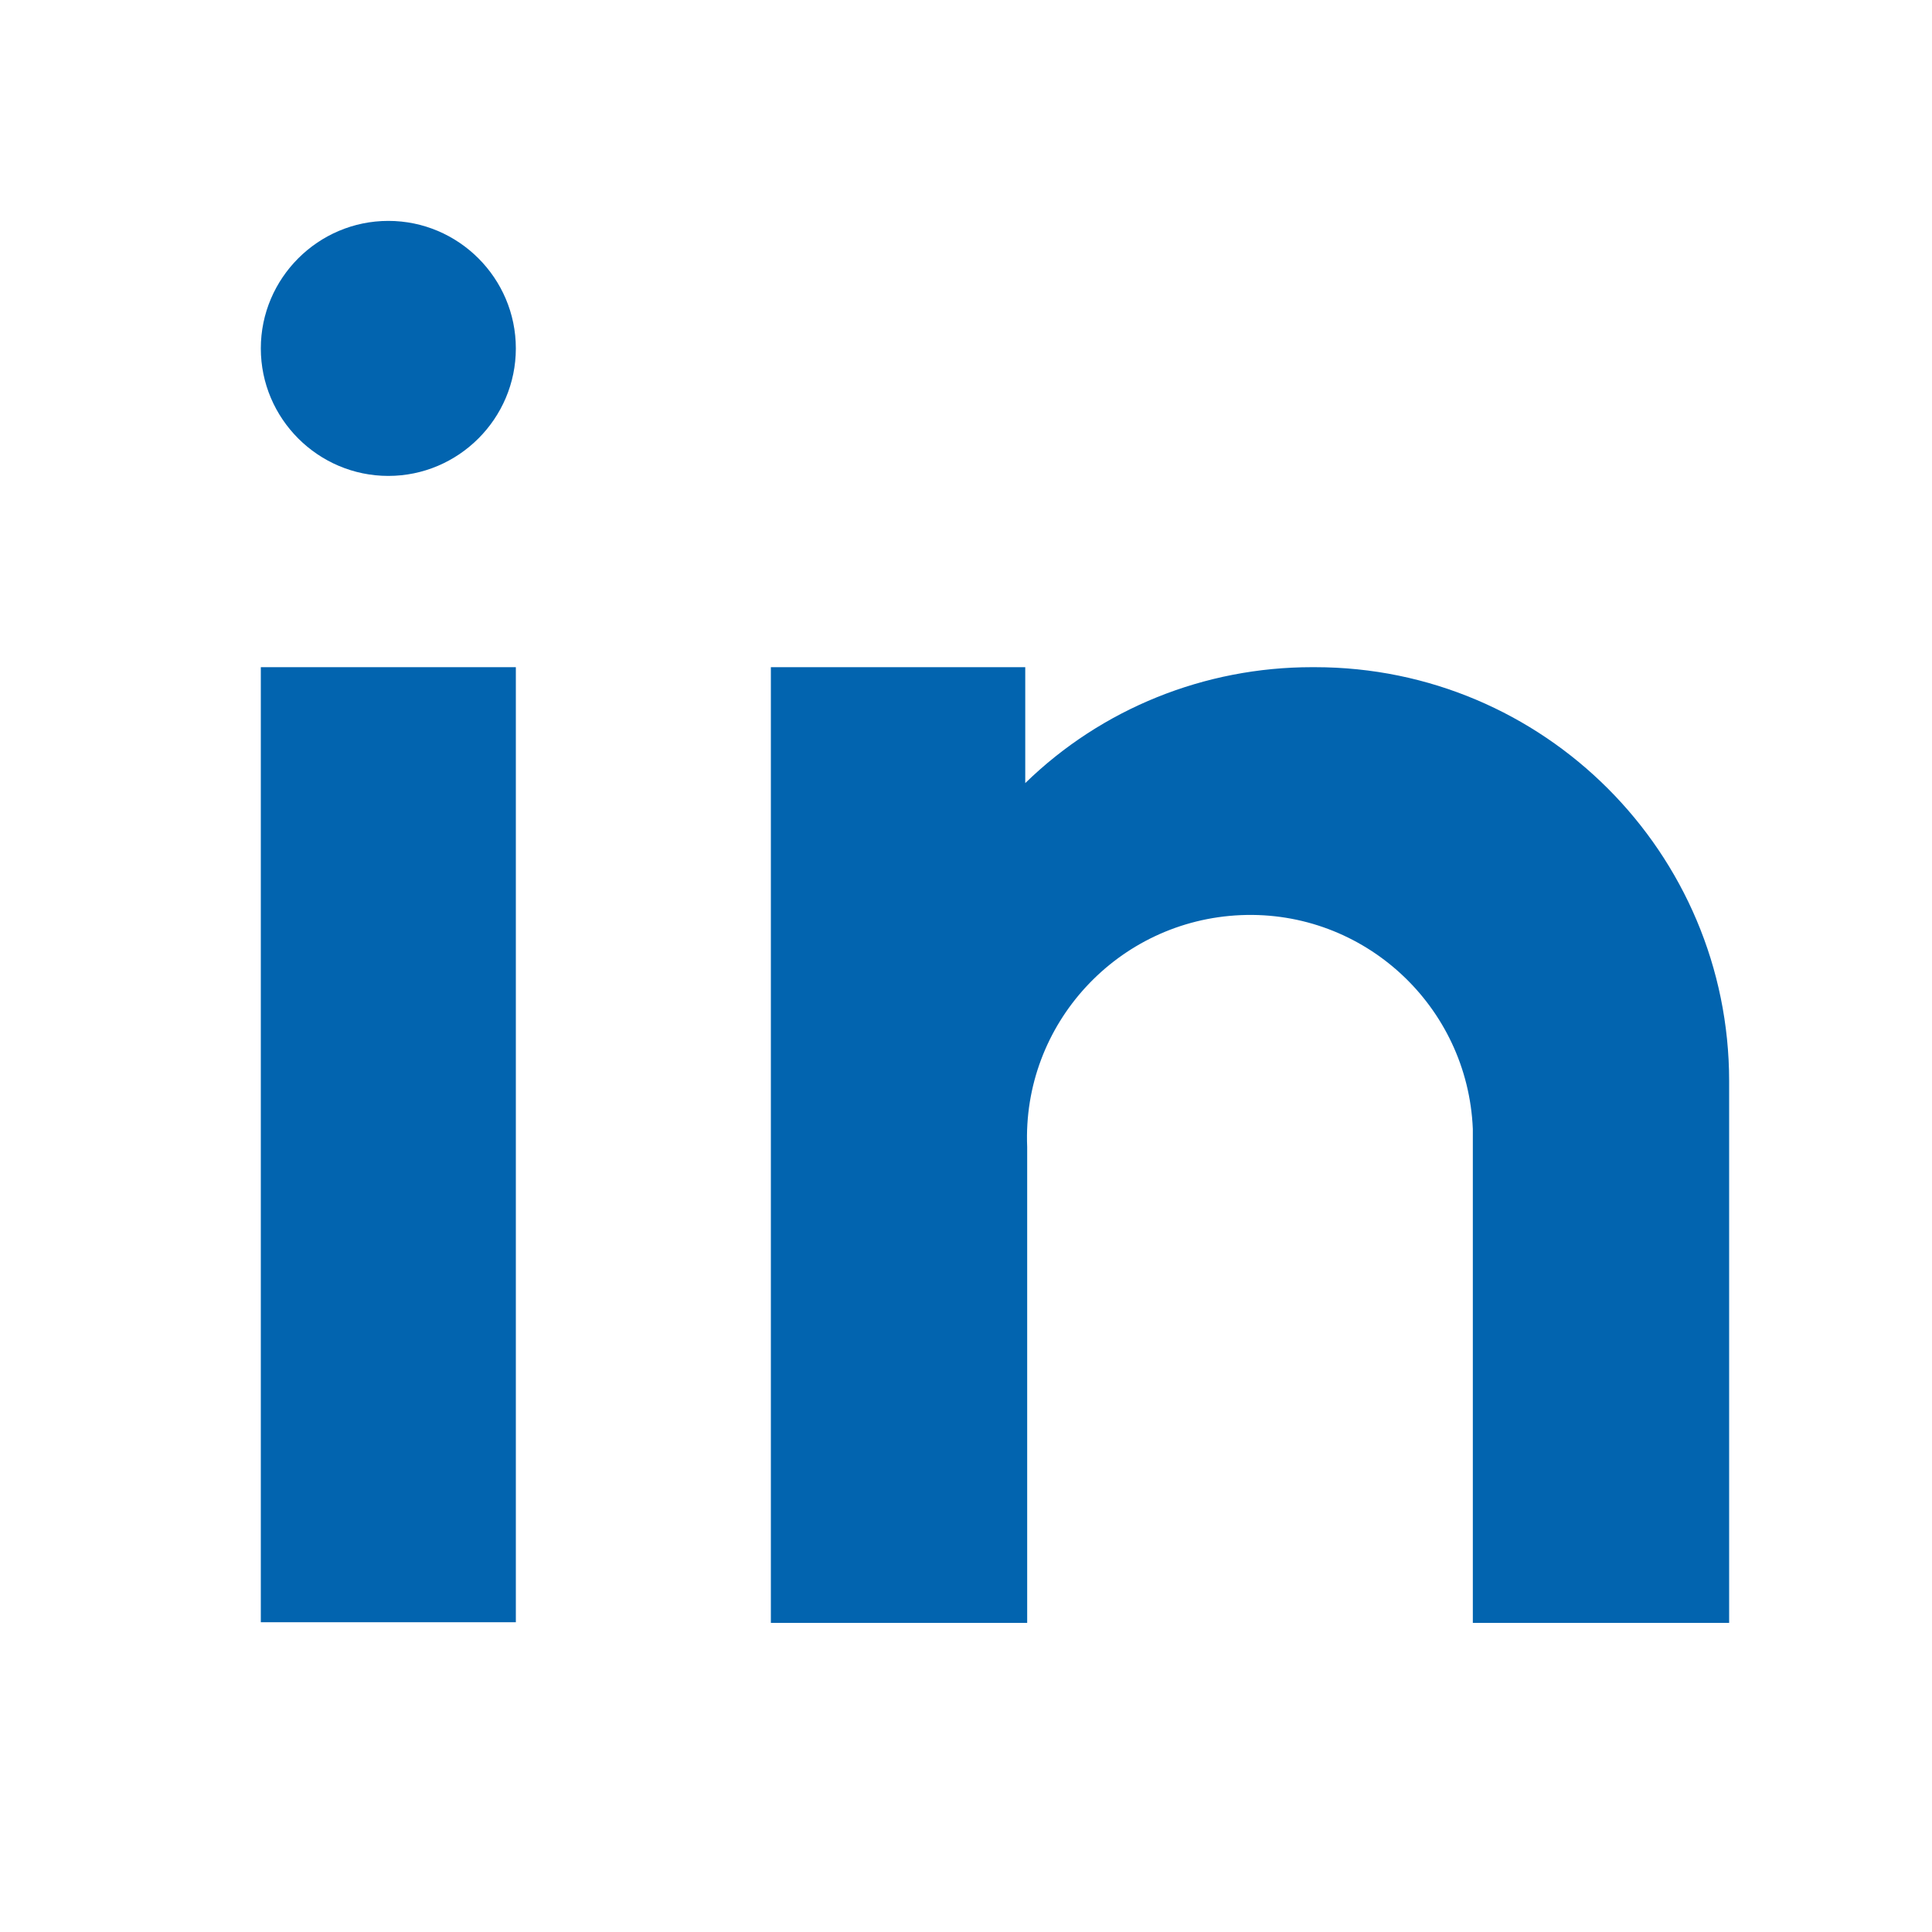 <?xml version="1.0" encoding="UTF-8"?><svg id="a" xmlns="http://www.w3.org/2000/svg" viewBox="0 0 30 30"><rect x="4.05" y="10.36" width="3.96" height="14.83" style="fill:#0264af;"/><path d="M6.03,3.43c-1.09,0-1.98,.89-1.98,1.98s.89,1.98,1.98,1.98,1.98-.89,1.98-1.98h0c0-1.09-.89-1.98-1.98-1.98Z" style="fill:#0264af;"/><path d="M20.37,10.36c-1.66,0-3.26,.64-4.45,1.8v-1.8h-3.95v14.84h3.98v-7.39c-.08-1.91,1.41-3.52,3.32-3.6,1.91-.08,3.52,1.41,3.6,3.32,0,.09,0,.19,0,.28v7.39h3.98v-8.41c0-3.55-2.88-6.43-6.43-6.43-.02,0-.03,0-.05,0Z" style="fill:#0264af;"/><rect x="-7.96" y="-11.91" width="50" height="50" style="fill:none;"/></svg>